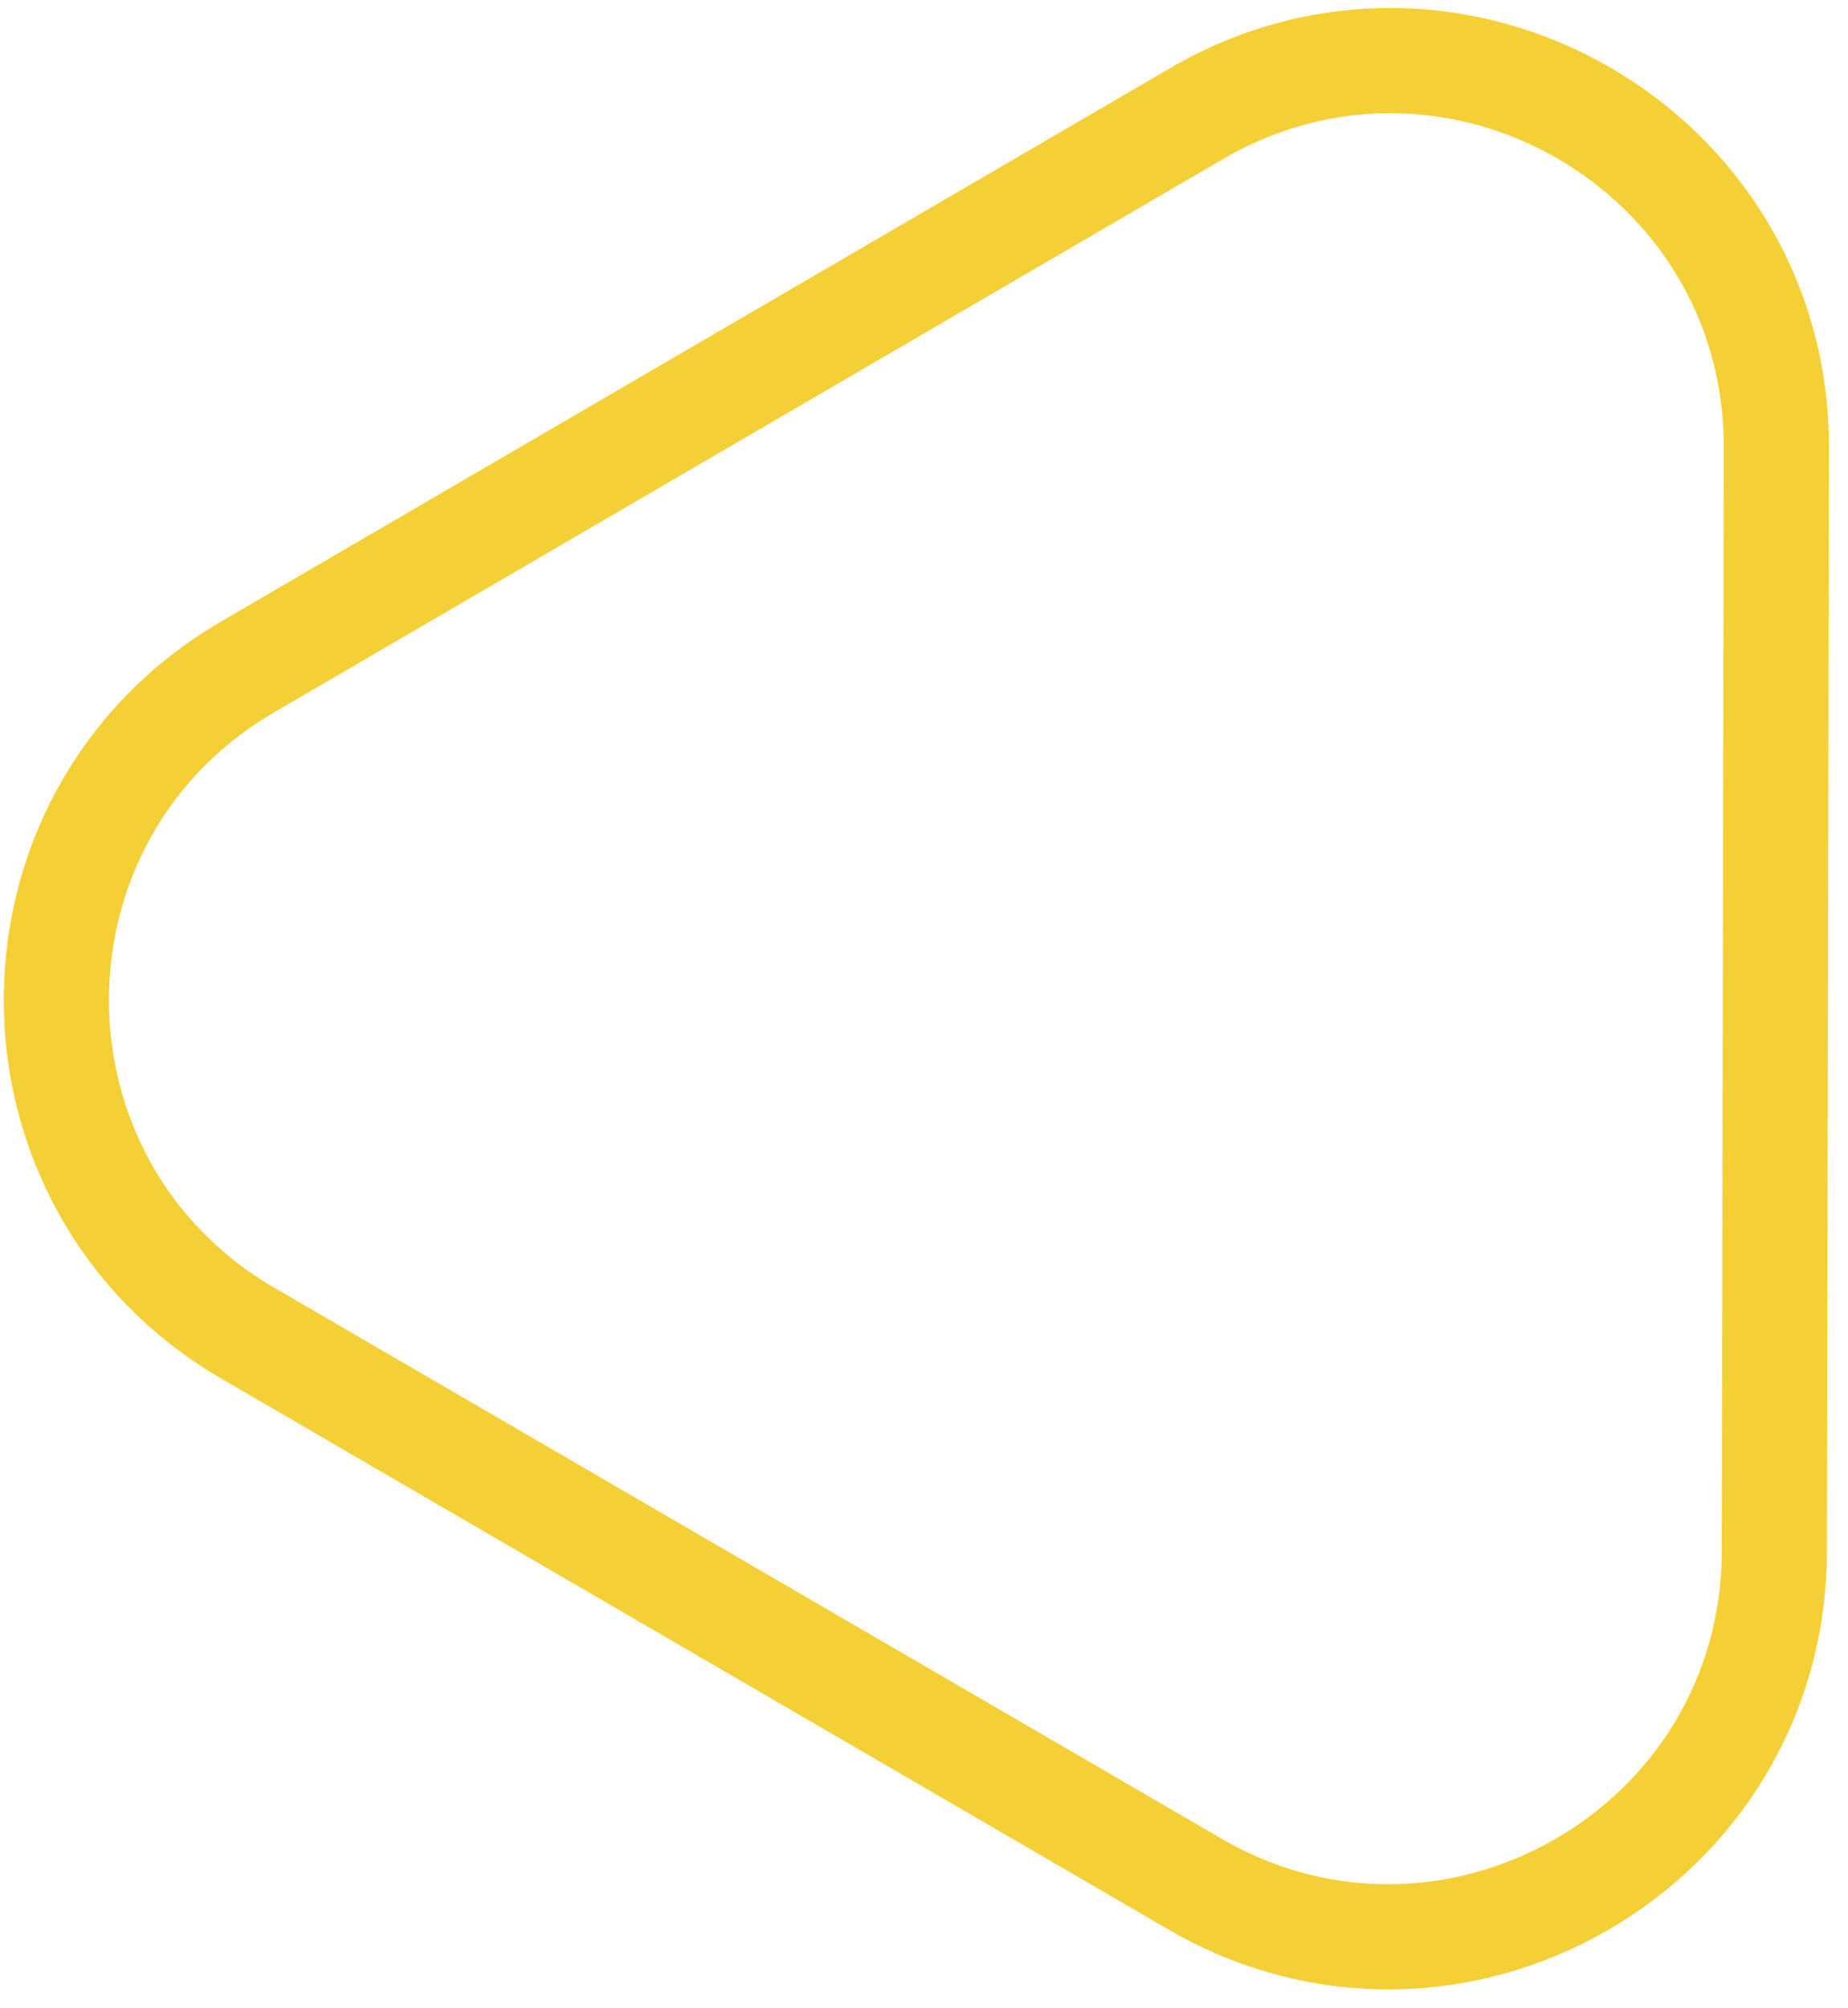 <?xml version="1.0" encoding="UTF-8"?> <svg xmlns="http://www.w3.org/2000/svg" width="81" height="88" viewBox="0 0 81 88" fill="none"><path d="M52.445 4.98L10.863 29.222C-0.333 35.745 -0.326 51.926 10.878 58.435L52.371 82.565C63.626 89.11 77.75 81.005 77.772 67.981L77.861 19.616C77.883 6.555 63.723 -1.595 52.445 4.98Z" stroke="#F4D036" stroke-width="4.61" stroke-miterlimit="10"></path></svg> 
